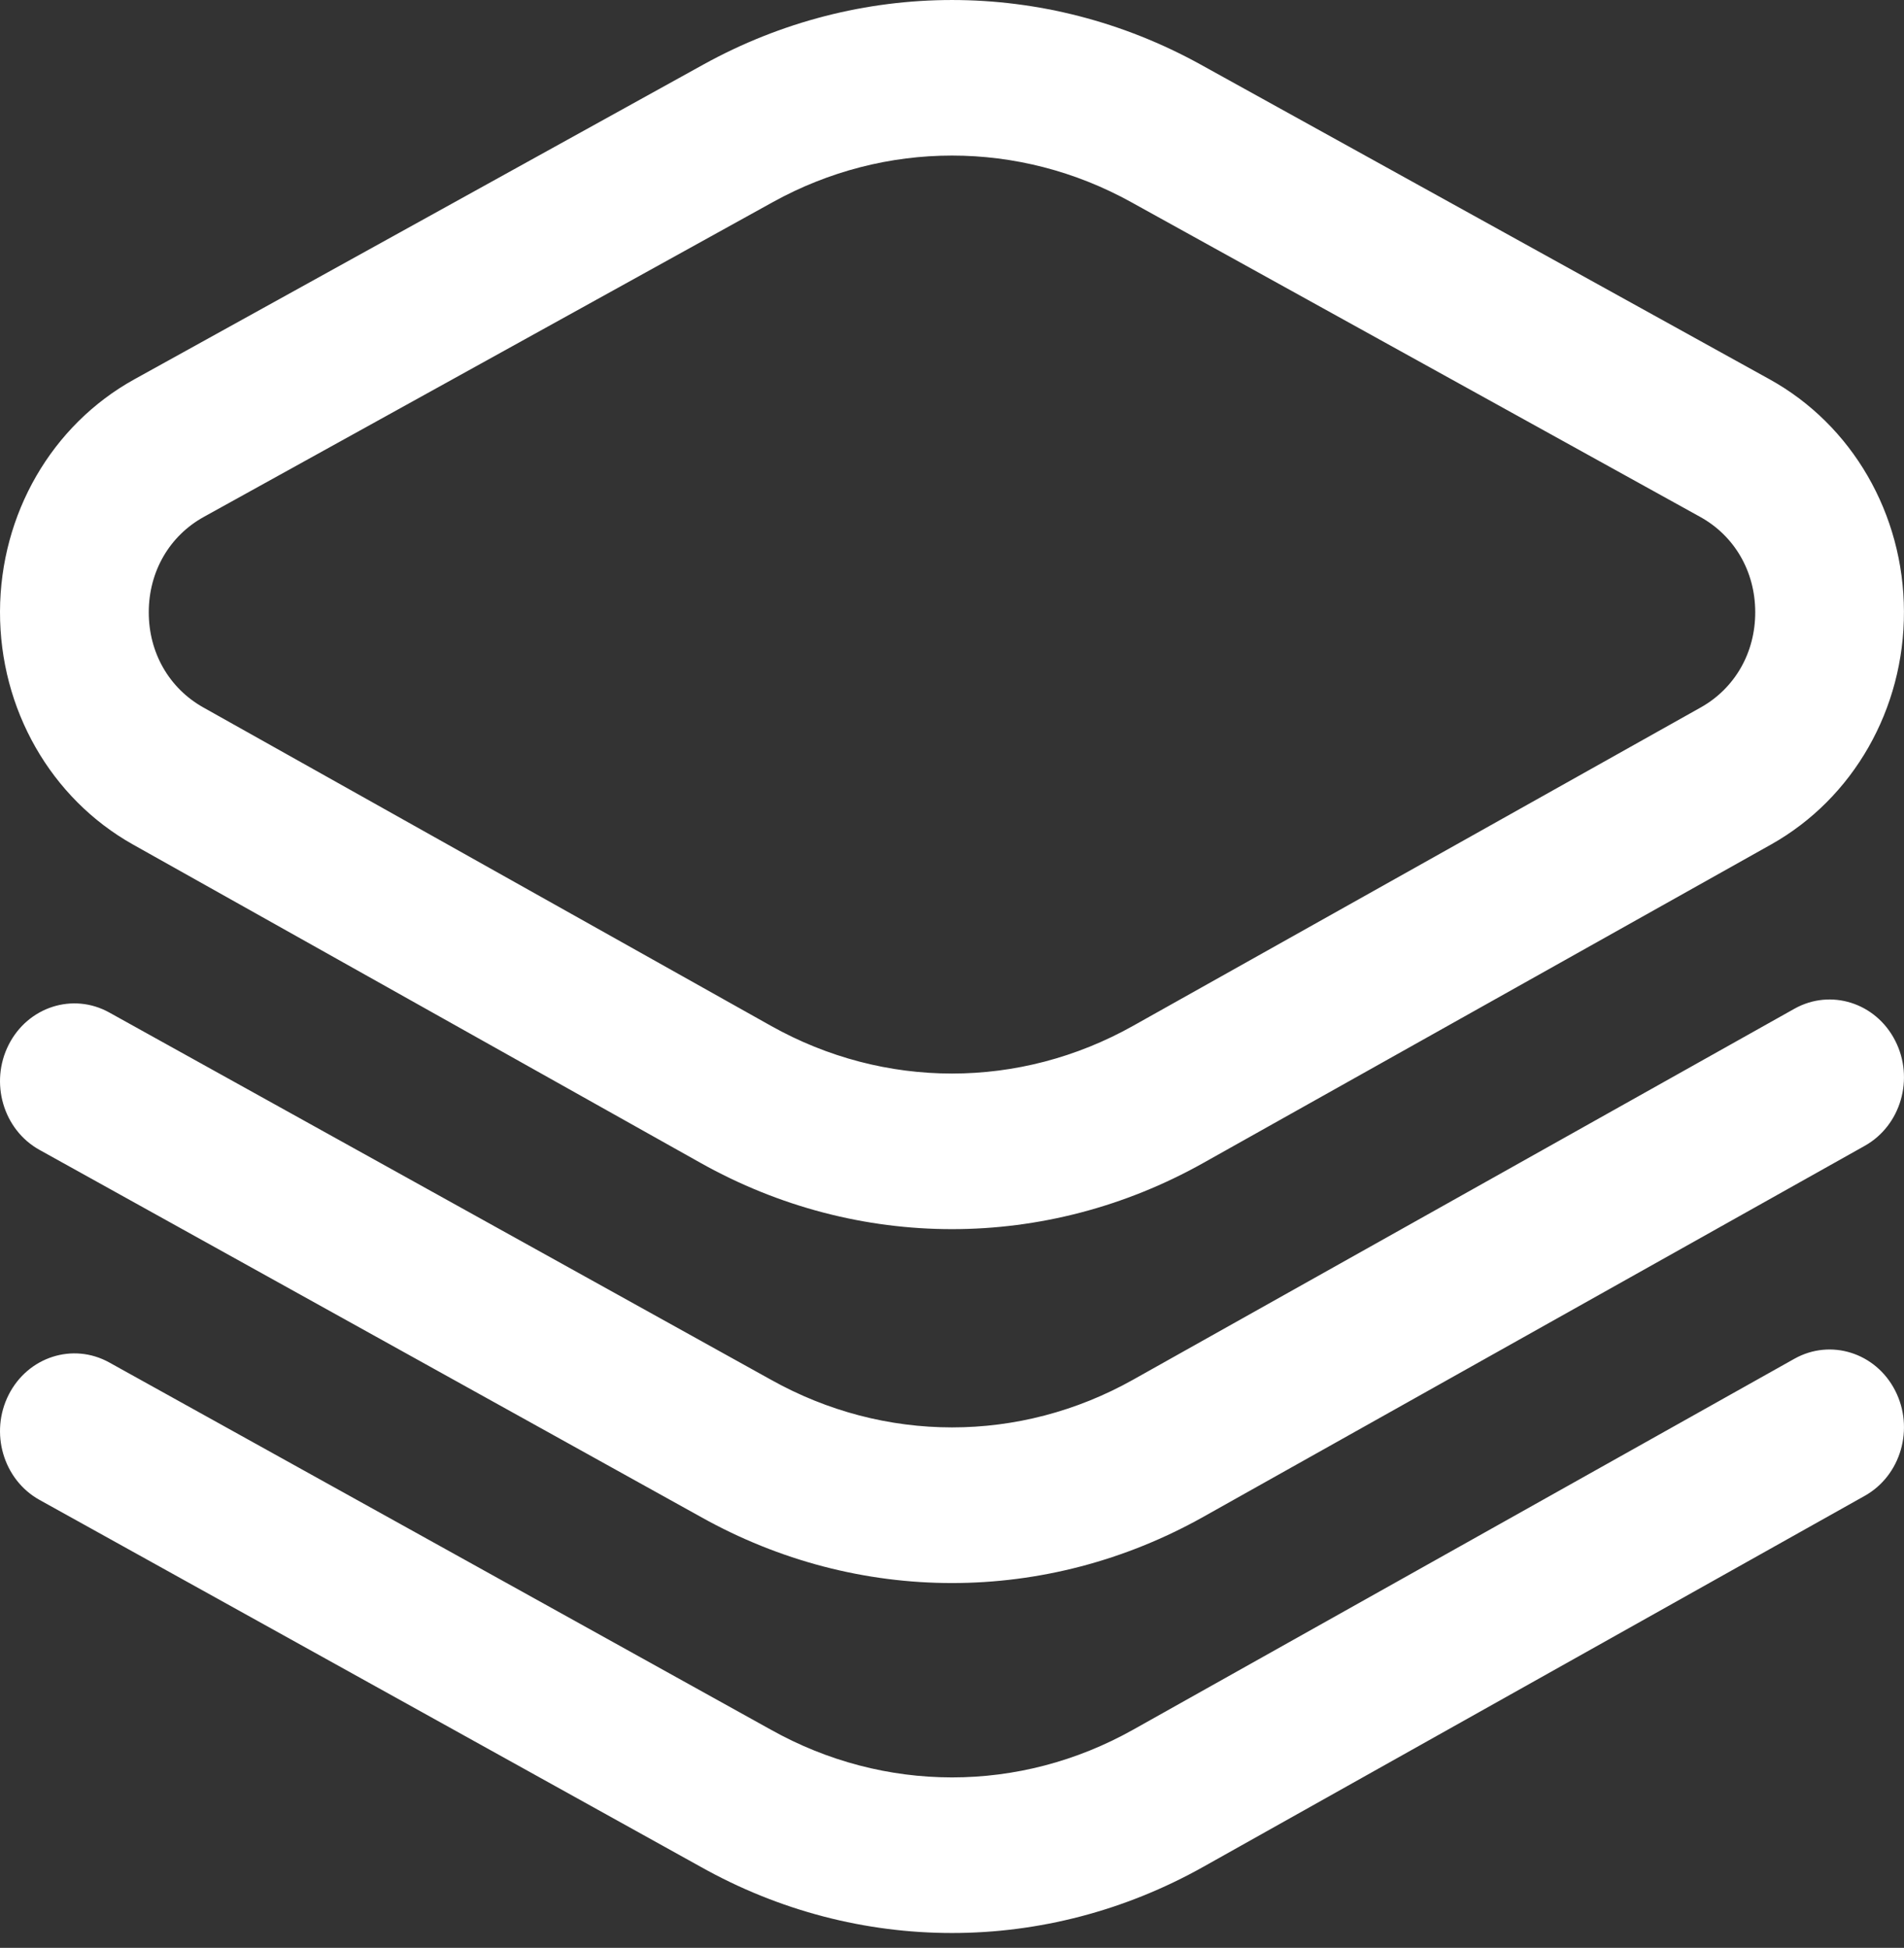 <svg width="44" height="45" viewBox="0 0 44 45" fill="none" xmlns="http://www.w3.org/2000/svg">
<rect x="0" y="0" width="44" height="45" fill="#333333" stroke="none"/>
<path d="M22 28.396C20.004 28.396 18.009 27.886 16.19 26.866L3.074 19.511C1.172 18.444 -0.006 16.381 0 14.128C0.007 11.874 1.196 9.819 3.103 8.764L16.253 1.492C19.852 -0.497 24.148 -0.497 27.747 1.492L40.896 8.764C42.804 9.819 43.993 11.874 43.999 14.128C44.006 16.381 42.828 18.444 40.926 19.511L27.809 26.866C25.991 27.886 23.995 28.396 22 28.396ZM22 3.594C20.578 3.594 19.157 3.952 17.86 4.669L4.711 11.941C3.916 12.38 3.44 13.202 3.438 14.139C3.435 15.075 3.907 15.9 4.699 16.344L17.816 23.699C20.436 25.169 23.564 25.169 26.185 23.699L39.302 16.344C40.094 15.9 40.565 15.075 40.562 14.139C40.56 13.202 40.084 12.38 39.289 11.941L26.139 4.669C24.843 3.952 23.422 3.594 22 3.594ZM17.057 3.081H17.058H17.057ZM27.809 43.127L43.093 34.557C43.93 34.088 44.244 32.999 43.795 32.124C43.347 31.25 42.305 30.921 41.468 31.39L26.184 39.961C23.564 41.43 20.436 41.43 17.809 39.957L2.525 31.476C1.686 31.011 0.646 31.345 0.201 32.221C-0.244 33.098 0.075 34.185 0.913 34.651L16.191 43.127C18.01 44.148 20.004 44.657 22 44.657C23.995 44.657 25.991 44.147 27.809 43.127ZM27.809 35.042L43.093 26.471C43.93 26.002 44.244 24.913 43.795 24.039C43.347 23.164 42.305 22.835 41.468 23.304L26.184 31.875C23.564 33.344 20.436 33.344 17.809 31.871L2.525 23.391C1.686 22.925 0.646 23.259 0.201 24.135C-0.244 25.012 0.075 26.1 0.913 26.565L16.191 35.042C18.01 36.062 20.004 36.572 22 36.572C23.995 36.572 25.991 36.062 27.809 35.042Z" fill="white"/>
</svg>
